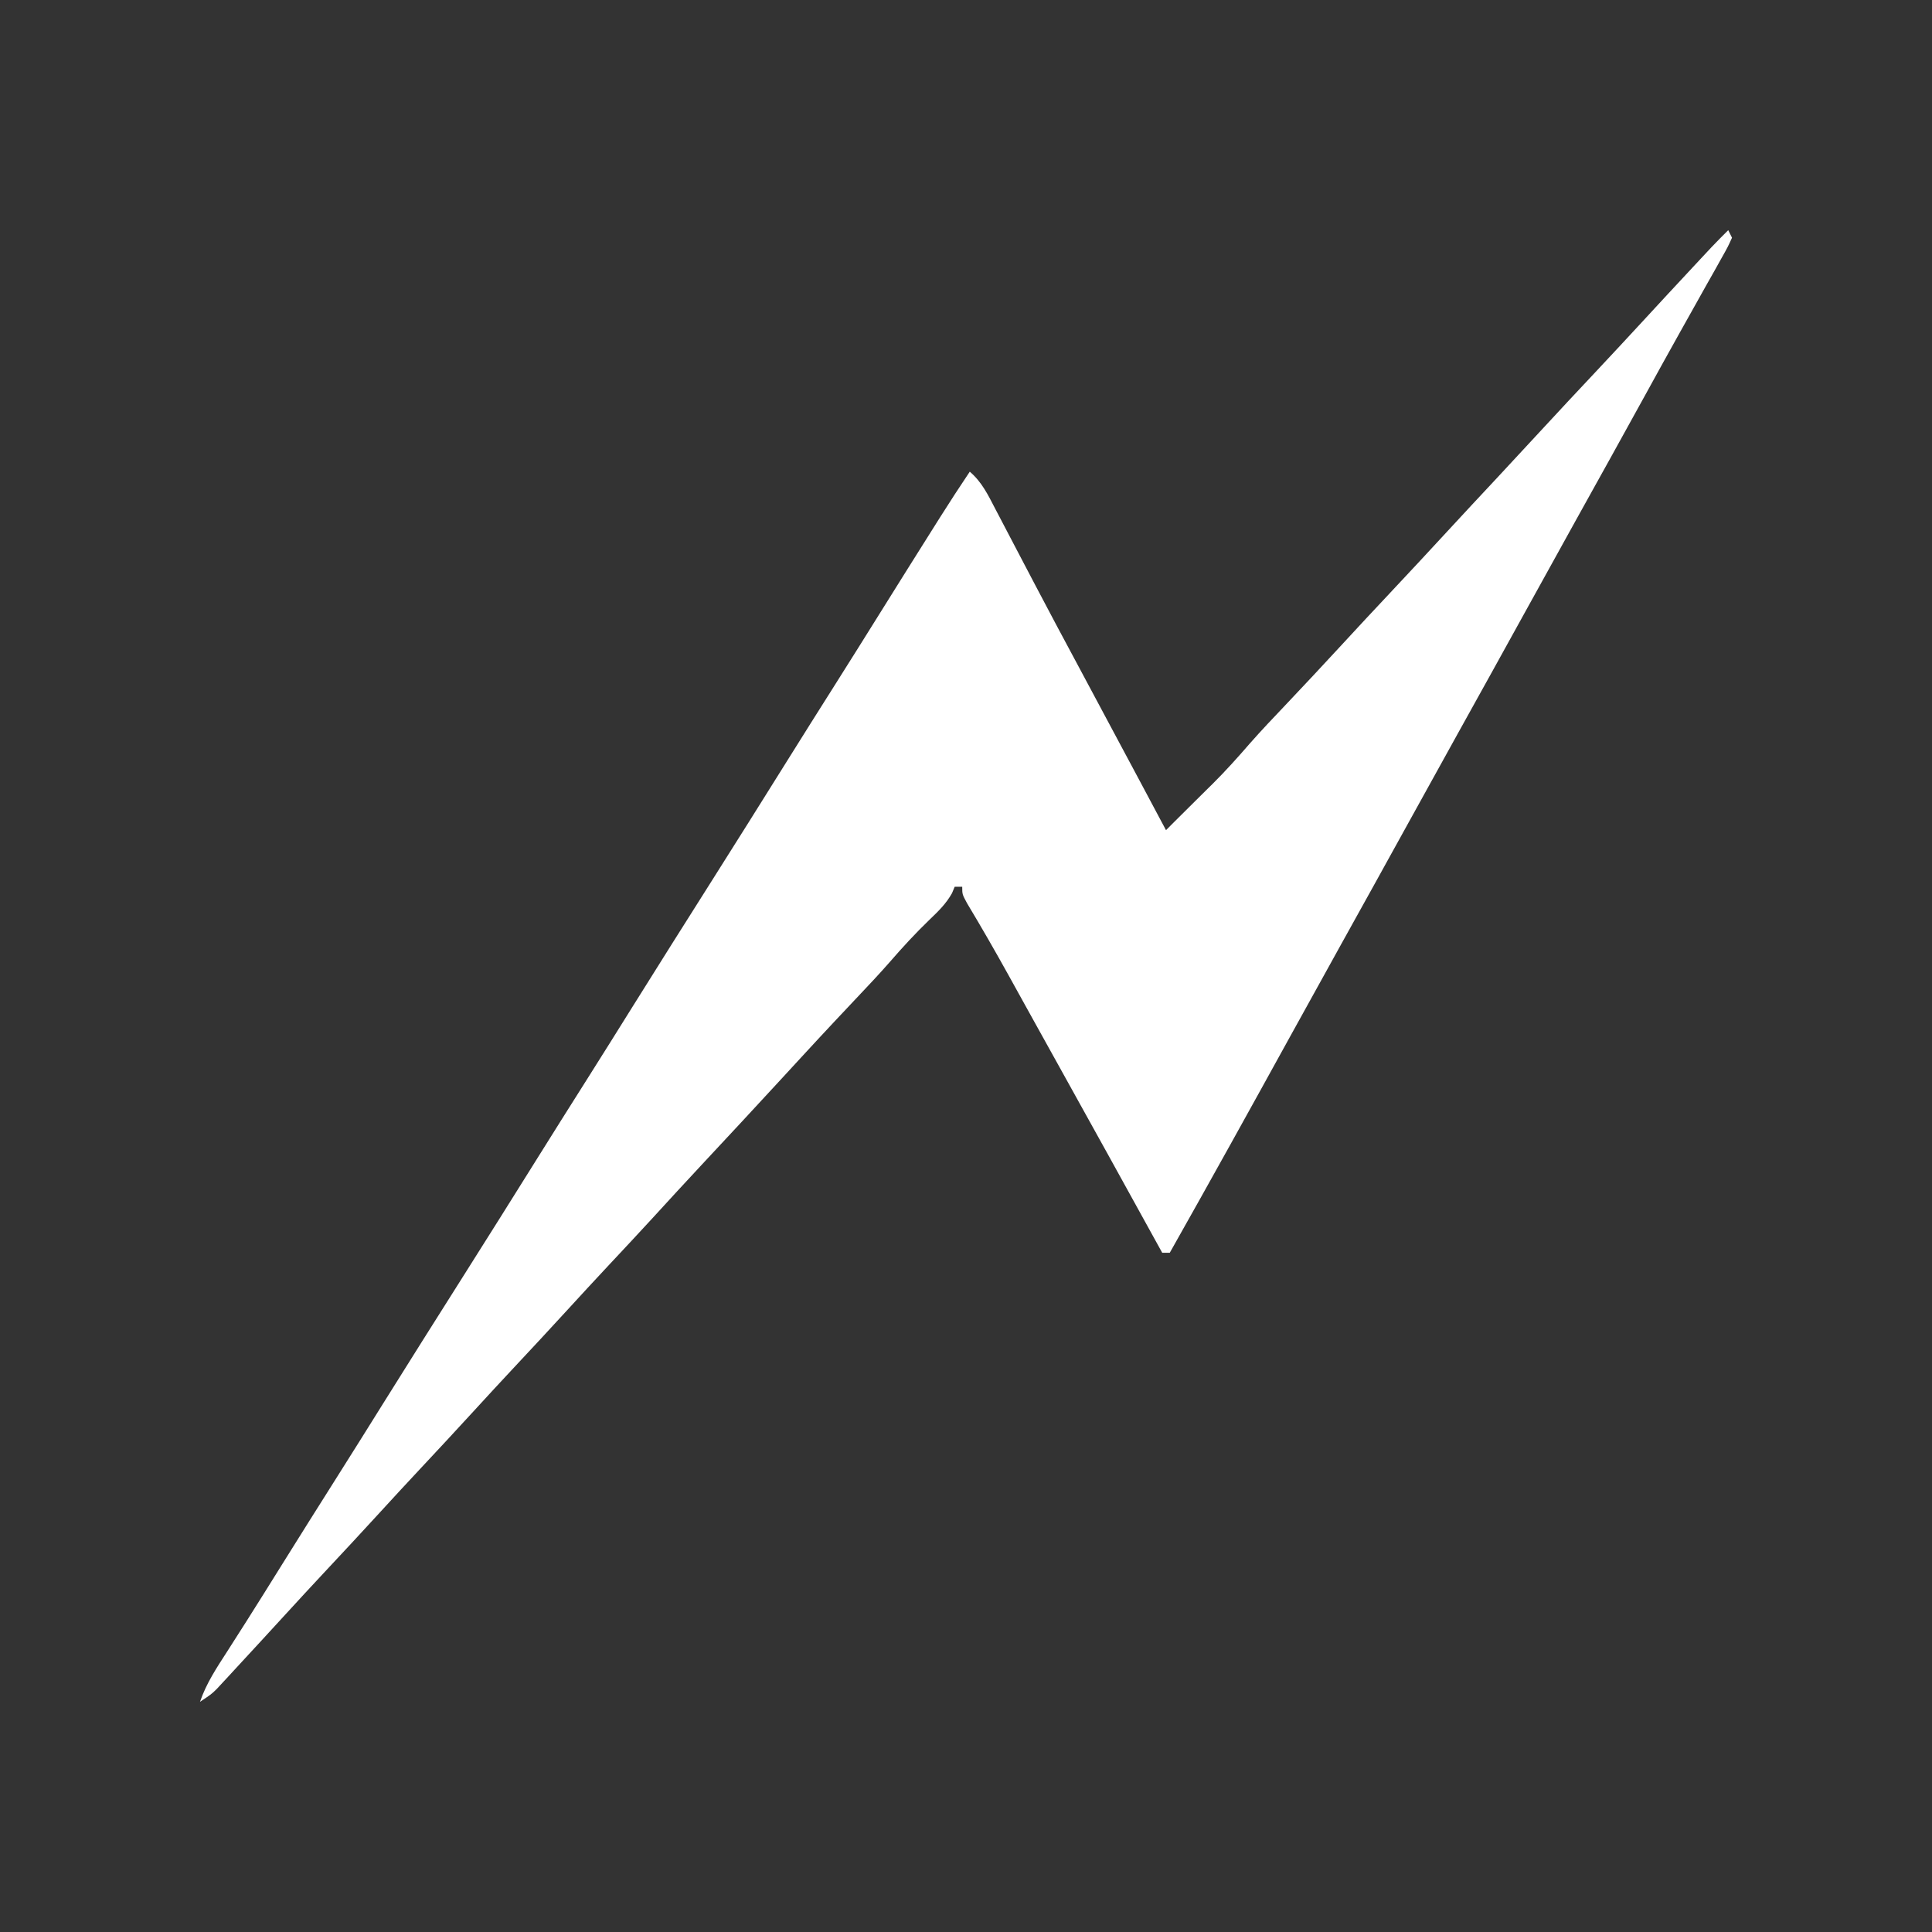 <?xml version="1.0" encoding="UTF-8"?>
<svg version="1.1" xmlns="http://www.w3.org/2000/svg" width="512" height="512">
<rect width="100%" height="100%" fill="#333333" stroke="none"/>
<path d="M0 0 C0.33 0.66 0.66 1.32 1 2 C-0.101 4.429 -0.101 4.429 -1.84 7.52 C-2.483 8.672 -3.125 9.825 -3.787 11.012 C-4.504 12.279 -5.221 13.546 -5.938 14.812 C-6.671 16.123 -7.404 17.434 -8.136 18.746 C-9.662 21.476 -11.19 24.204 -12.722 26.931 C-15.871 32.546 -18.972 38.188 -22.074 43.829 C-28.138 54.848 -34.242 65.845 -40.356 76.836 C-44.921 85.048 -49.465 93.272 -54 101.5 C-59.764 111.957 -65.551 122.401 -71.355 132.836 C-75.921 141.048 -80.465 149.271 -85 157.5 C-90.764 167.957 -96.551 178.401 -102.355 188.836 C-106.921 197.048 -111.465 205.271 -116 213.5 C-126.589 232.71 -137.209 251.903 -148 271 C-148.66 271 -149.32 271 -150 271 C-150.406 270.263 -150.812 269.526 -151.231 268.766 C-159.878 253.075 -168.545 237.395 -177.254 221.738 C-179.51 217.682 -181.764 213.624 -184.012 209.563 C-185.352 207.144 -186.693 204.725 -188.034 202.306 C-188.962 200.632 -189.888 198.956 -190.815 197.281 C-194.345 190.915 -197.969 184.62 -201.715 178.379 C-203 176 -203 176 -203 174 C-203.66 174 -204.32 174 -205 174 C-205.233 174.562 -205.467 175.124 -205.707 175.703 C-207.319 178.567 -209.319 180.473 -211.688 182.75 C-215.394 186.324 -218.815 190.037 -222.181 193.925 C-225.101 197.257 -228.145 200.468 -231.188 203.688 C-232.511 205.093 -233.834 206.5 -235.156 207.906 C-235.806 208.597 -236.456 209.288 -237.125 210 C-239.827 212.882 -242.51 215.782 -245.188 218.688 C-245.672 219.213 -246.156 219.739 -246.656 220.281 C-248.104 221.853 -249.552 223.427 -251 225 C-257.925 232.521 -264.877 240.016 -271.859 247.484 C-276.323 252.263 -280.744 257.079 -285.156 261.906 C-289.01 266.11 -292.913 270.269 -296.809 274.434 C-300.394 278.27 -303.958 282.124 -307.5 286 C-312.233 291.179 -317.016 296.31 -321.809 301.434 C-325.394 305.27 -328.958 309.124 -332.5 313 C-337.233 318.179 -342.016 323.31 -346.809 328.434 C-350.394 332.27 -353.958 336.124 -357.5 340 C-362.233 345.179 -367.016 350.31 -371.809 355.434 C-375.394 359.27 -378.958 363.124 -382.5 367 C-386.821 371.72 -391.151 376.431 -395.5 381.125 C-396.1 381.777 -396.7 382.43 -397.318 383.102 C-397.884 383.71 -398.449 384.318 -399.031 384.945 C-399.532 385.487 -400.033 386.028 -400.549 386.586 C-402 388 -402 388 -405 390 C-403.326 385.096 -400.601 381.012 -397.812 376.688 C-396.725 374.983 -395.637 373.279 -394.551 371.574 C-393.974 370.671 -393.397 369.768 -392.803 368.837 C-389.672 363.91 -386.588 358.954 -383.5 354 C-378.544 346.059 -373.565 338.132 -368.559 330.223 C-364.516 323.83 -360.505 317.417 -356.5 311 C-349.56 299.884 -342.571 288.8 -335.562 277.728 C-328.862 267.141 -322.201 256.531 -315.567 245.904 C-311.253 238.996 -306.914 232.104 -302.559 225.223 C-298.516 218.83 -294.505 212.417 -290.5 206 C-283.56 194.884 -276.571 183.8 -269.562 172.728 C-262.862 162.141 -256.201 151.531 -249.567 140.904 C-245.253 133.996 -240.914 127.104 -236.559 120.223 C-232.516 113.83 -228.505 107.417 -224.5 101 C-219.785 93.449 -215.062 85.904 -210.312 78.375 C-209.832 77.612 -209.351 76.849 -208.855 76.062 C-206.291 72.003 -203.682 67.982 -201 64 C-197.838 66.688 -196.171 70.122 -194.297 73.746 C-193.765 74.757 -193.765 74.757 -193.223 75.789 C-192.459 77.243 -191.698 78.698 -190.94 80.154 C-189.326 83.251 -187.701 86.342 -186.076 89.433 C-185.247 91.011 -184.418 92.59 -183.59 94.169 C-179.893 101.218 -176.143 108.238 -172.375 115.25 C-166.922 125.409 -161.486 135.576 -156.062 145.75 C-155.526 146.756 -155.526 146.756 -154.978 147.783 C-152.985 151.522 -150.992 155.261 -149 159 C-148.234 158.233 -147.468 157.467 -146.679 156.677 C-144.836 154.835 -142.989 152.997 -141.133 151.168 C-140.13 150.175 -139.128 149.181 -138.125 148.188 C-137.634 147.705 -137.143 147.222 -136.637 146.725 C-133.198 143.308 -129.994 139.738 -126.821 136.073 C-123.742 132.568 -120.523 129.196 -117.312 125.812 C-112.493 120.713 -107.686 115.603 -102.938 110.438 C-98.487 105.598 -94.002 100.792 -89.5 96 C-84.47 90.645 -79.464 85.269 -74.488 79.863 C-70.084 75.082 -65.647 70.332 -61.208 65.583 C-57.478 61.59 -53.764 57.583 -50.062 53.562 C-44.932 47.991 -39.754 42.465 -34.569 36.944 C-30.673 32.792 -26.794 28.626 -22.938 24.438 C-18.454 19.568 -13.952 14.716 -9.438 9.875 C-8.841 9.235 -8.245 8.595 -7.631 7.935 C-7.071 7.335 -6.511 6.735 -5.934 6.117 C-5.439 5.587 -4.945 5.057 -4.435 4.511 C-2.982 2.981 -1.499 1.486 0 0 Z " fill="#ffffff" transform="translate(458,61)"/>
</svg>
